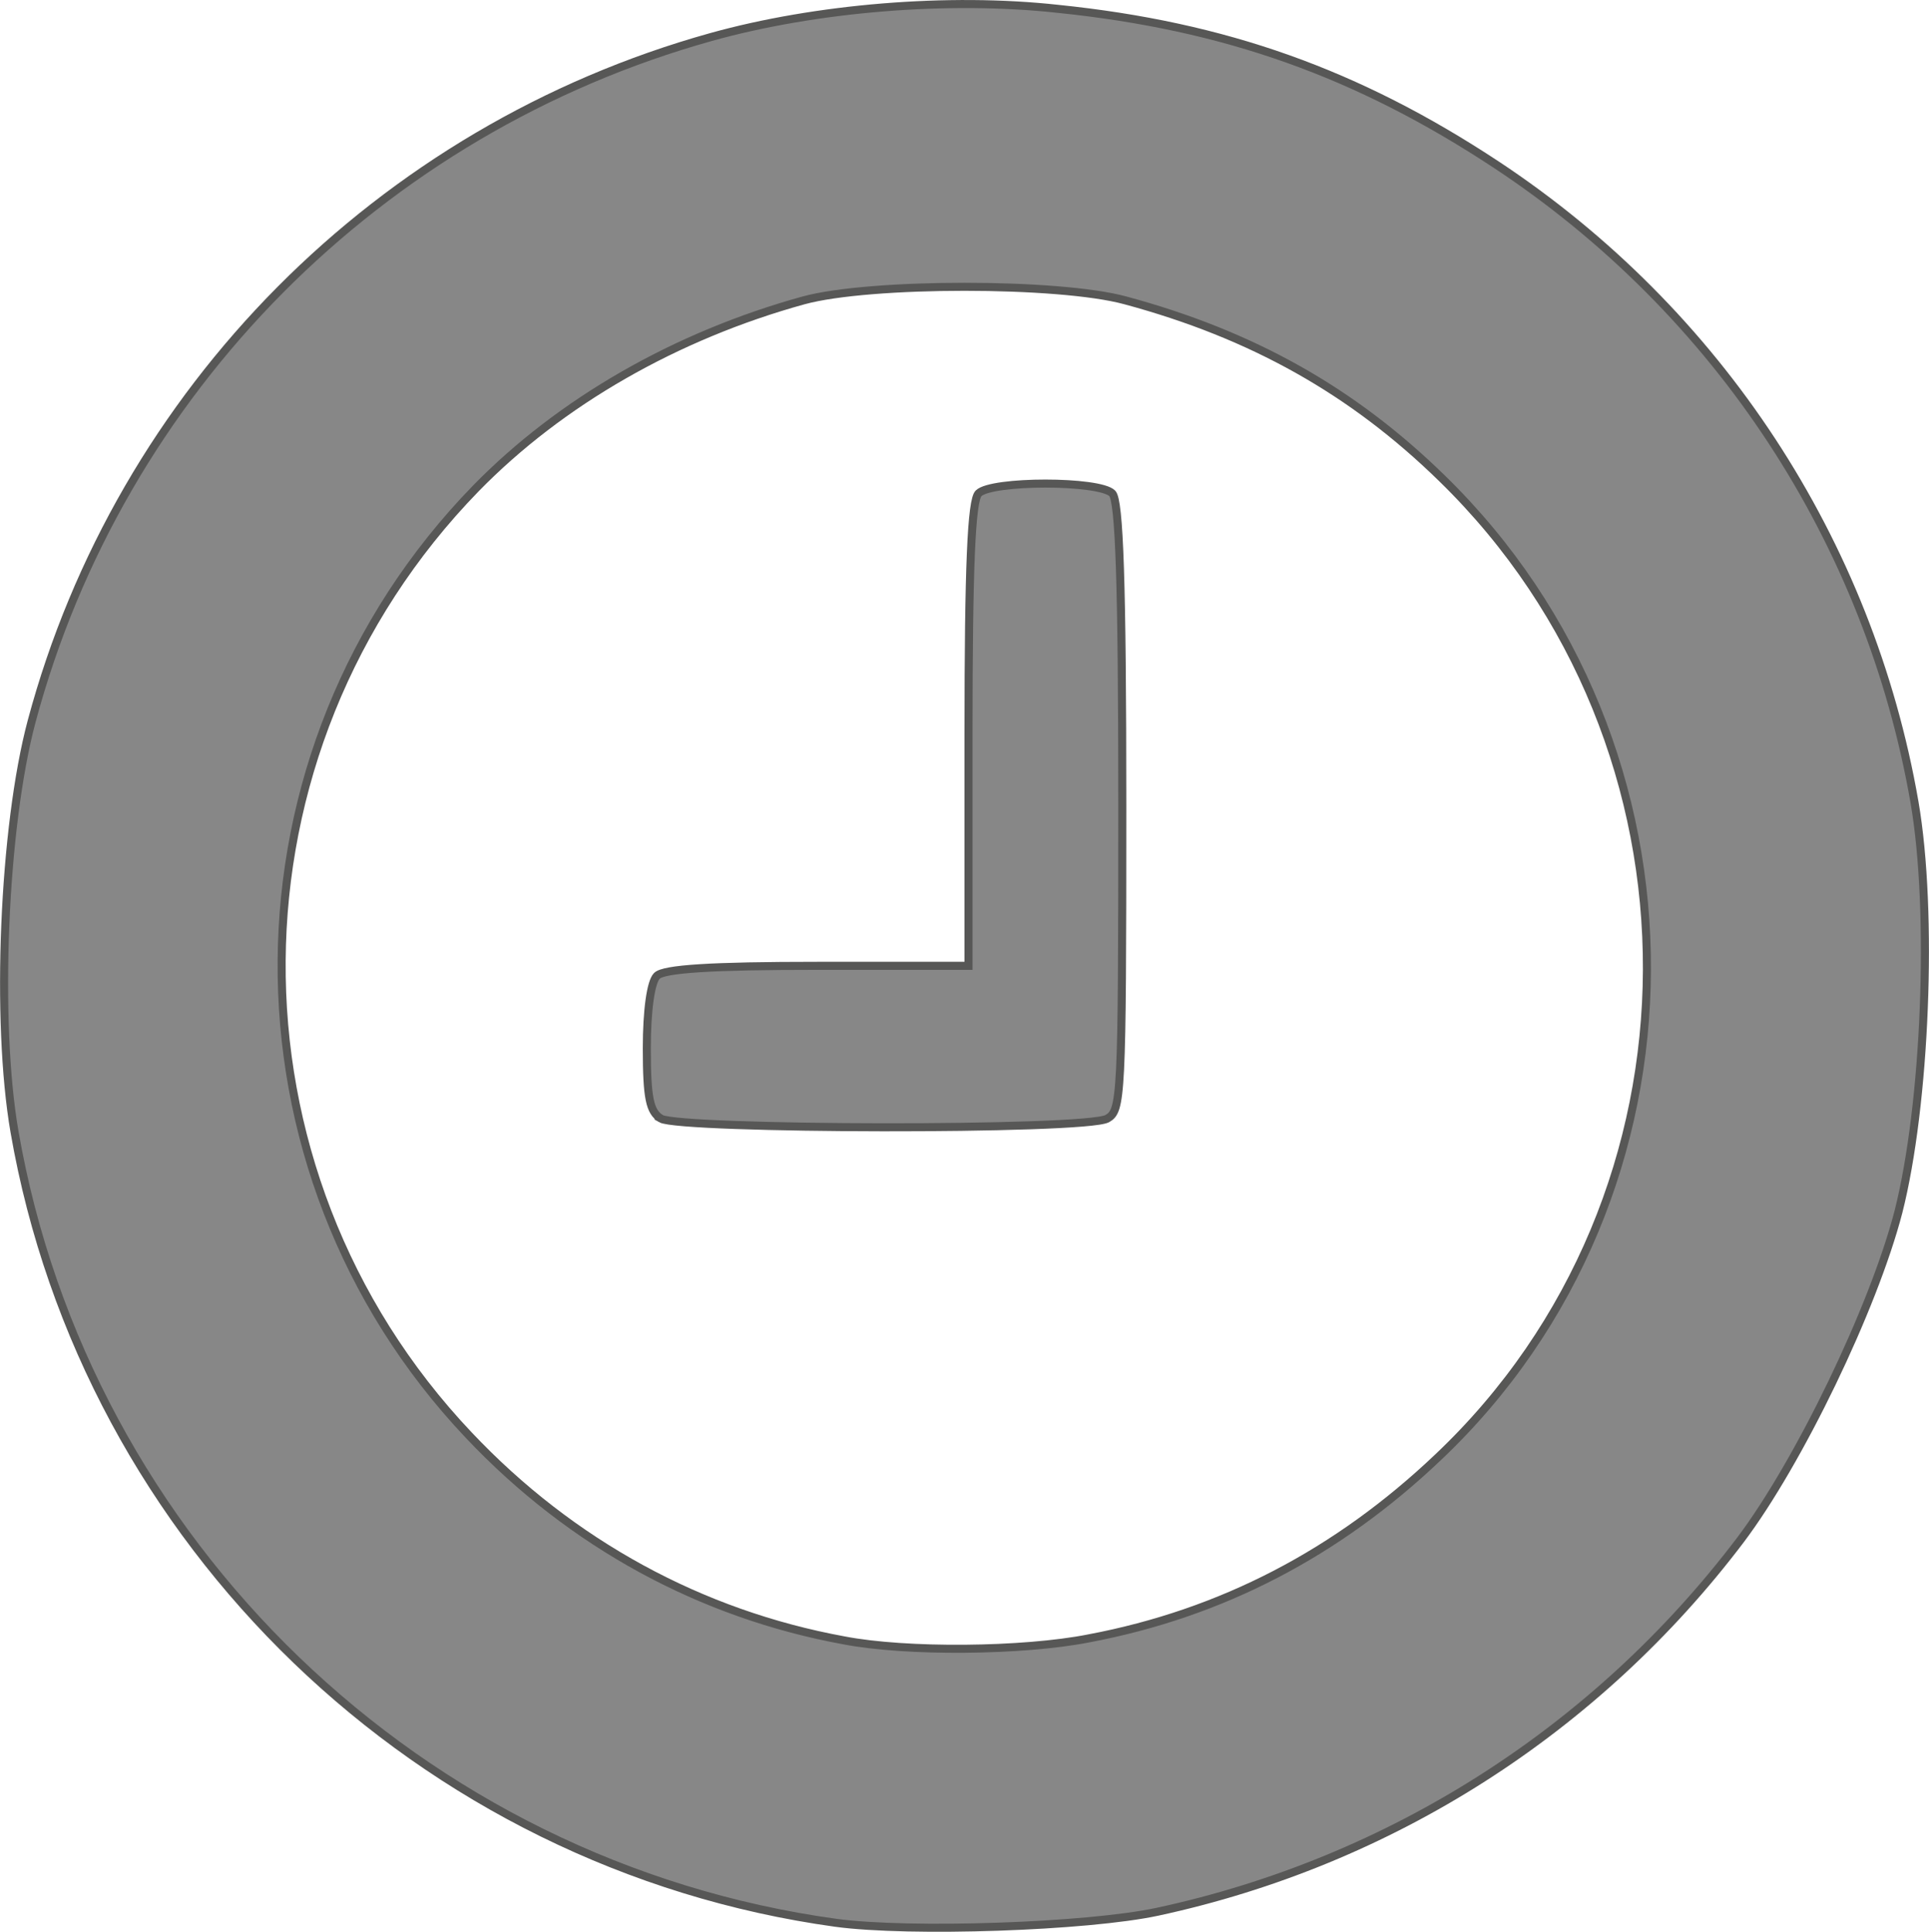 <?xml version="1.0" encoding="UTF-8" standalone="no"?>
<svg
   xmlns:dc="http://purl.org/dc/elements/1.1/"
   xmlns:cc="http://creativecommons.org/ns#"
   xmlns:rdf="http://www.w3.org/1999/02/22-rdf-syntax-ns#"
   xmlns:svg="http://www.w3.org/2000/svg"
   xmlns="http://www.w3.org/2000/svg"
   version="1.1"
   id="svg5311"
   viewBox="0 0 239.86 240.224"
   height="240.224"
   width="239.86">
  <defs
     id="defs5313" />
  <g
     transform="translate(0,-812.138)"
     id="layer1">
    <path
       style="fill:#878787;fill-opacity:1;stroke:#575756;stroke-opacity:1"
       d="m 103.927,1051.238 c -51.625,-7.125 -93.25,-47.25 -102.125,-98.375 -2.375,-13.75 -1.375,-37.875 2.125,-51 11,-41.125 43.25,-73.625 84.5,-85.125 13,-3.625 29.5,-5 43.125,-3.5 20.75,2.125 37.25,8 54.5,19.375 27.625,18.25 46.375,46.875 52,79.25 2.375,13.75 1.375,37.75 -2,51 -3.125,12 -12.375,31.125 -19.625,40.75 -17.875,23.625 -43.5,40 -72.5,46.25 -8.75,1.875 -30.75,2.625 -40,1.375 l 0,0 z m 31.5,-35.375 c 16.5,-3.125 30.875,-10.625 43.375,-22.5 34.5,-32.625 34.625,-88.5 0.5,-121.75 -11.125,-10.875 -23.625,-17.875 -39.375,-22.125 -8.25,-2.25 -31.75,-2.25 -40,0 -15.875,4.375 -30.25,12.625 -40.75,23.375 -31.875,32.75 -32.25,84.625 -0.875,117.75 12.75,13.5 28.875,22.25 46.625,25.5 7.75,1.5 22.25,1.375 30.5,-0.25 z M 82.177,951.238 c -1.375,-0.875 -1.75,-2.5 -1.75,-8.75 0,-4.75 0.5,-8.25 1.25,-9 0.875,-0.875 6.75,-1.25 20,-1.25 l 18.75,0 0,-28.75 c 0,-21.125 0.375,-29.125 1.25,-30 1.625,-1.625 15,-1.625 16.625,0 0.875,0.875 1.25,10.875 1.25,39 0,36.375 -0.125,37.75 -1.875,38.75 -2.75,1.5 -53.125,1.375 -55.5,0 z"
       class="st0"
       id="path26" />
  </g>
</svg>
